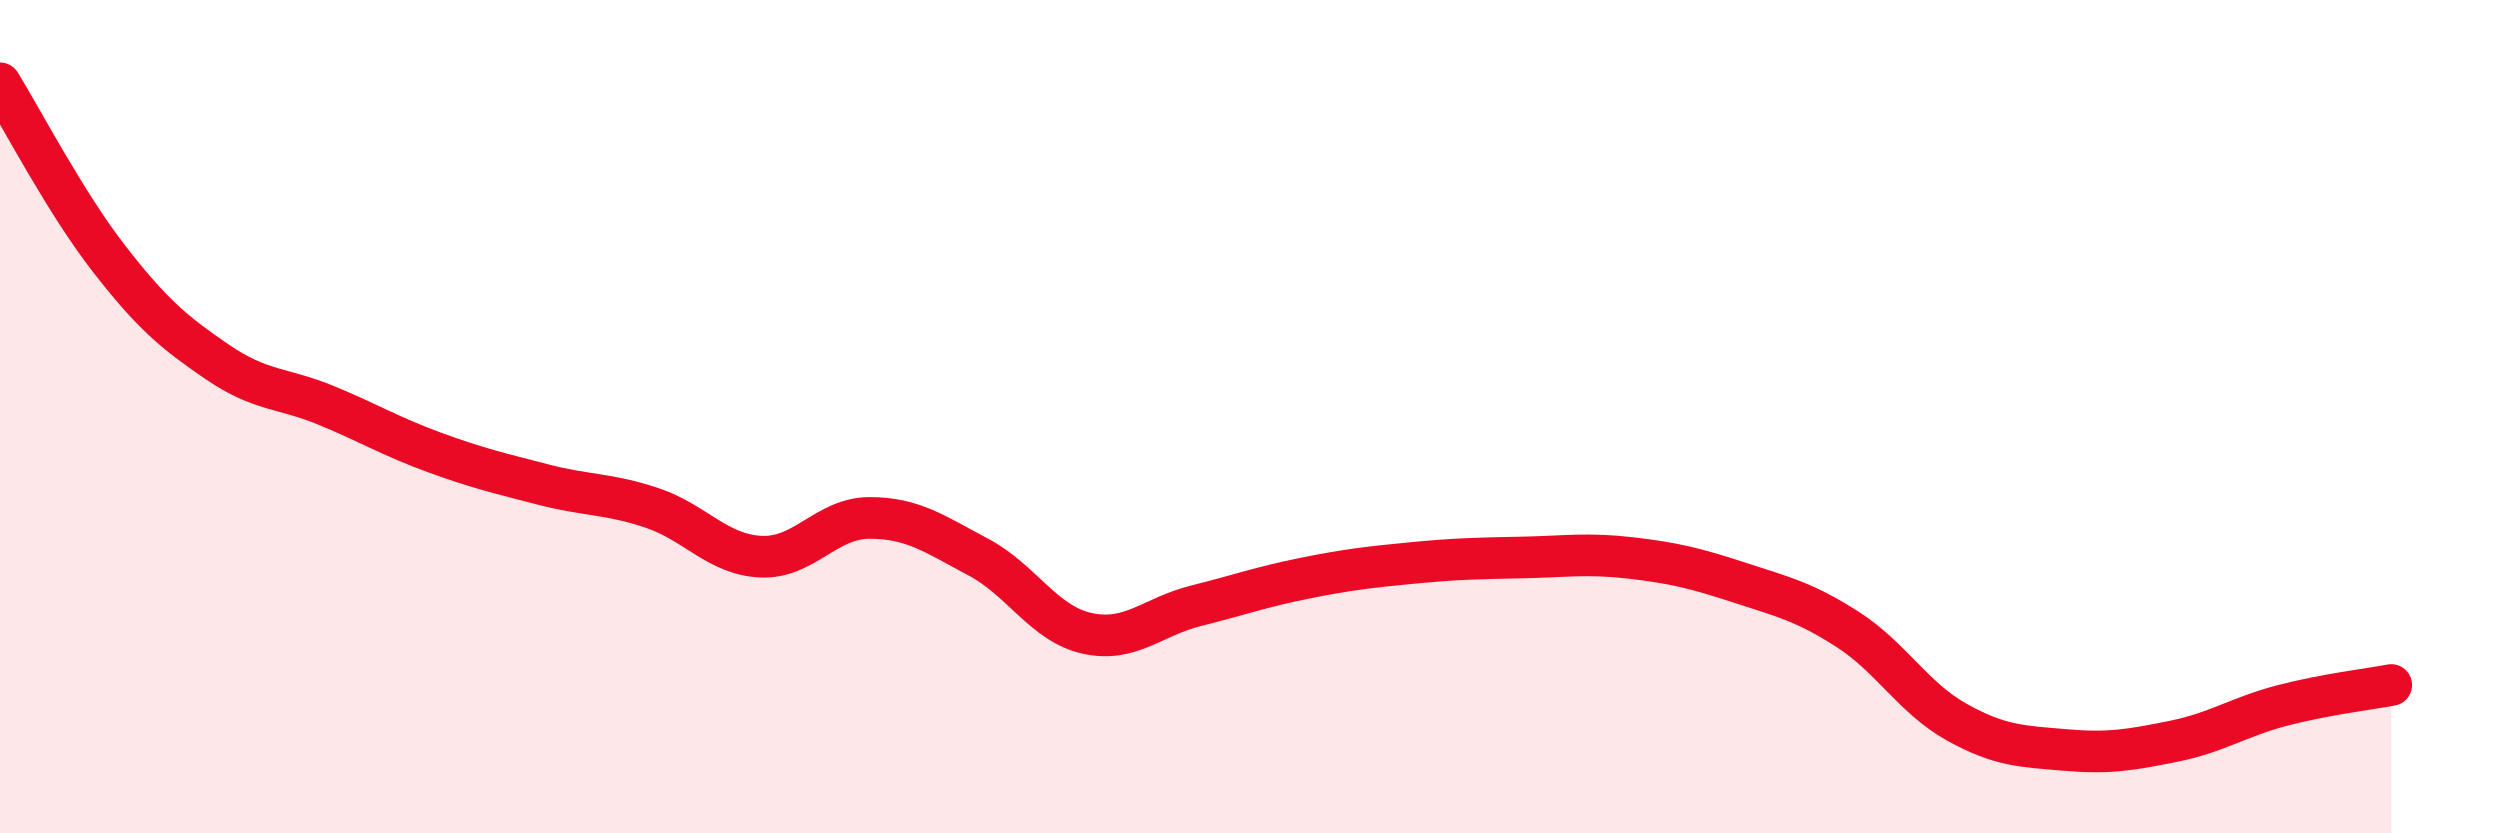 
    <svg width="60" height="20" viewBox="0 0 60 20" xmlns="http://www.w3.org/2000/svg">
      <path
        d="M 0,2 C 0.52,2.84 1.57,4.86 2.61,6.2 C 3.65,7.54 4.18,7.98 5.22,8.69 C 6.26,9.4 6.79,9.3 7.83,9.73 C 8.87,10.16 9.39,10.48 10.43,10.86 C 11.47,11.24 12,11.36 13.04,11.63 C 14.08,11.9 14.61,11.84 15.65,12.19 C 16.69,12.54 17.22,13.31 18.26,13.36 C 19.3,13.41 19.83,12.43 20.87,12.43 C 21.91,12.43 22.44,12.82 23.48,13.37 C 24.52,13.92 25.05,14.97 26.09,15.2 C 27.13,15.43 27.66,14.8 28.7,14.54 C 29.74,14.28 30.26,14.09 31.3,13.88 C 32.34,13.67 32.87,13.61 33.91,13.51 C 34.95,13.41 35.48,13.4 36.52,13.38 C 37.56,13.36 38.09,13.27 39.13,13.39 C 40.17,13.51 40.7,13.64 41.74,13.98 C 42.78,14.32 43.31,14.44 44.35,15.11 C 45.39,15.78 45.92,16.75 46.96,17.33 C 48,17.91 48.53,17.91 49.57,18 C 50.61,18.09 51.13,18 52.17,17.79 C 53.21,17.58 53.74,17.2 54.78,16.93 C 55.82,16.66 56.87,16.54 57.39,16.44L57.39 20L0 20Z"
        fill="#EB0A25"
        opacity="0.1"
        stroke-linecap="round"
        stroke-linejoin="round"
      />
      <path
        d="M 0,2 C 0.52,2.84 1.57,4.86 2.61,6.2 C 3.65,7.54 4.18,7.98 5.22,8.69 C 6.26,9.4 6.79,9.3 7.83,9.73 C 8.87,10.16 9.39,10.48 10.43,10.86 C 11.47,11.24 12,11.36 13.04,11.63 C 14.08,11.9 14.61,11.84 15.65,12.19 C 16.69,12.54 17.22,13.31 18.26,13.36 C 19.3,13.41 19.83,12.43 20.87,12.43 C 21.91,12.43 22.44,12.82 23.48,13.37 C 24.52,13.92 25.05,14.97 26.09,15.2 C 27.13,15.43 27.66,14.8 28.7,14.54 C 29.74,14.28 30.26,14.09 31.3,13.88 C 32.34,13.67 32.87,13.61 33.91,13.51 C 34.95,13.41 35.48,13.4 36.52,13.38 C 37.56,13.36 38.09,13.27 39.13,13.39 C 40.17,13.51 40.7,13.64 41.74,13.98 C 42.78,14.32 43.31,14.44 44.35,15.11 C 45.39,15.78 45.92,16.75 46.96,17.33 C 48,17.91 48.53,17.91 49.57,18 C 50.61,18.09 51.13,18 52.17,17.79 C 53.21,17.58 53.74,17.2 54.78,16.93 C 55.82,16.66 56.87,16.54 57.39,16.44"
        stroke="#EB0A25"
        stroke-width="1"
        fill="none"
        stroke-linecap="round"
        stroke-linejoin="round"
      />
    </svg>
  